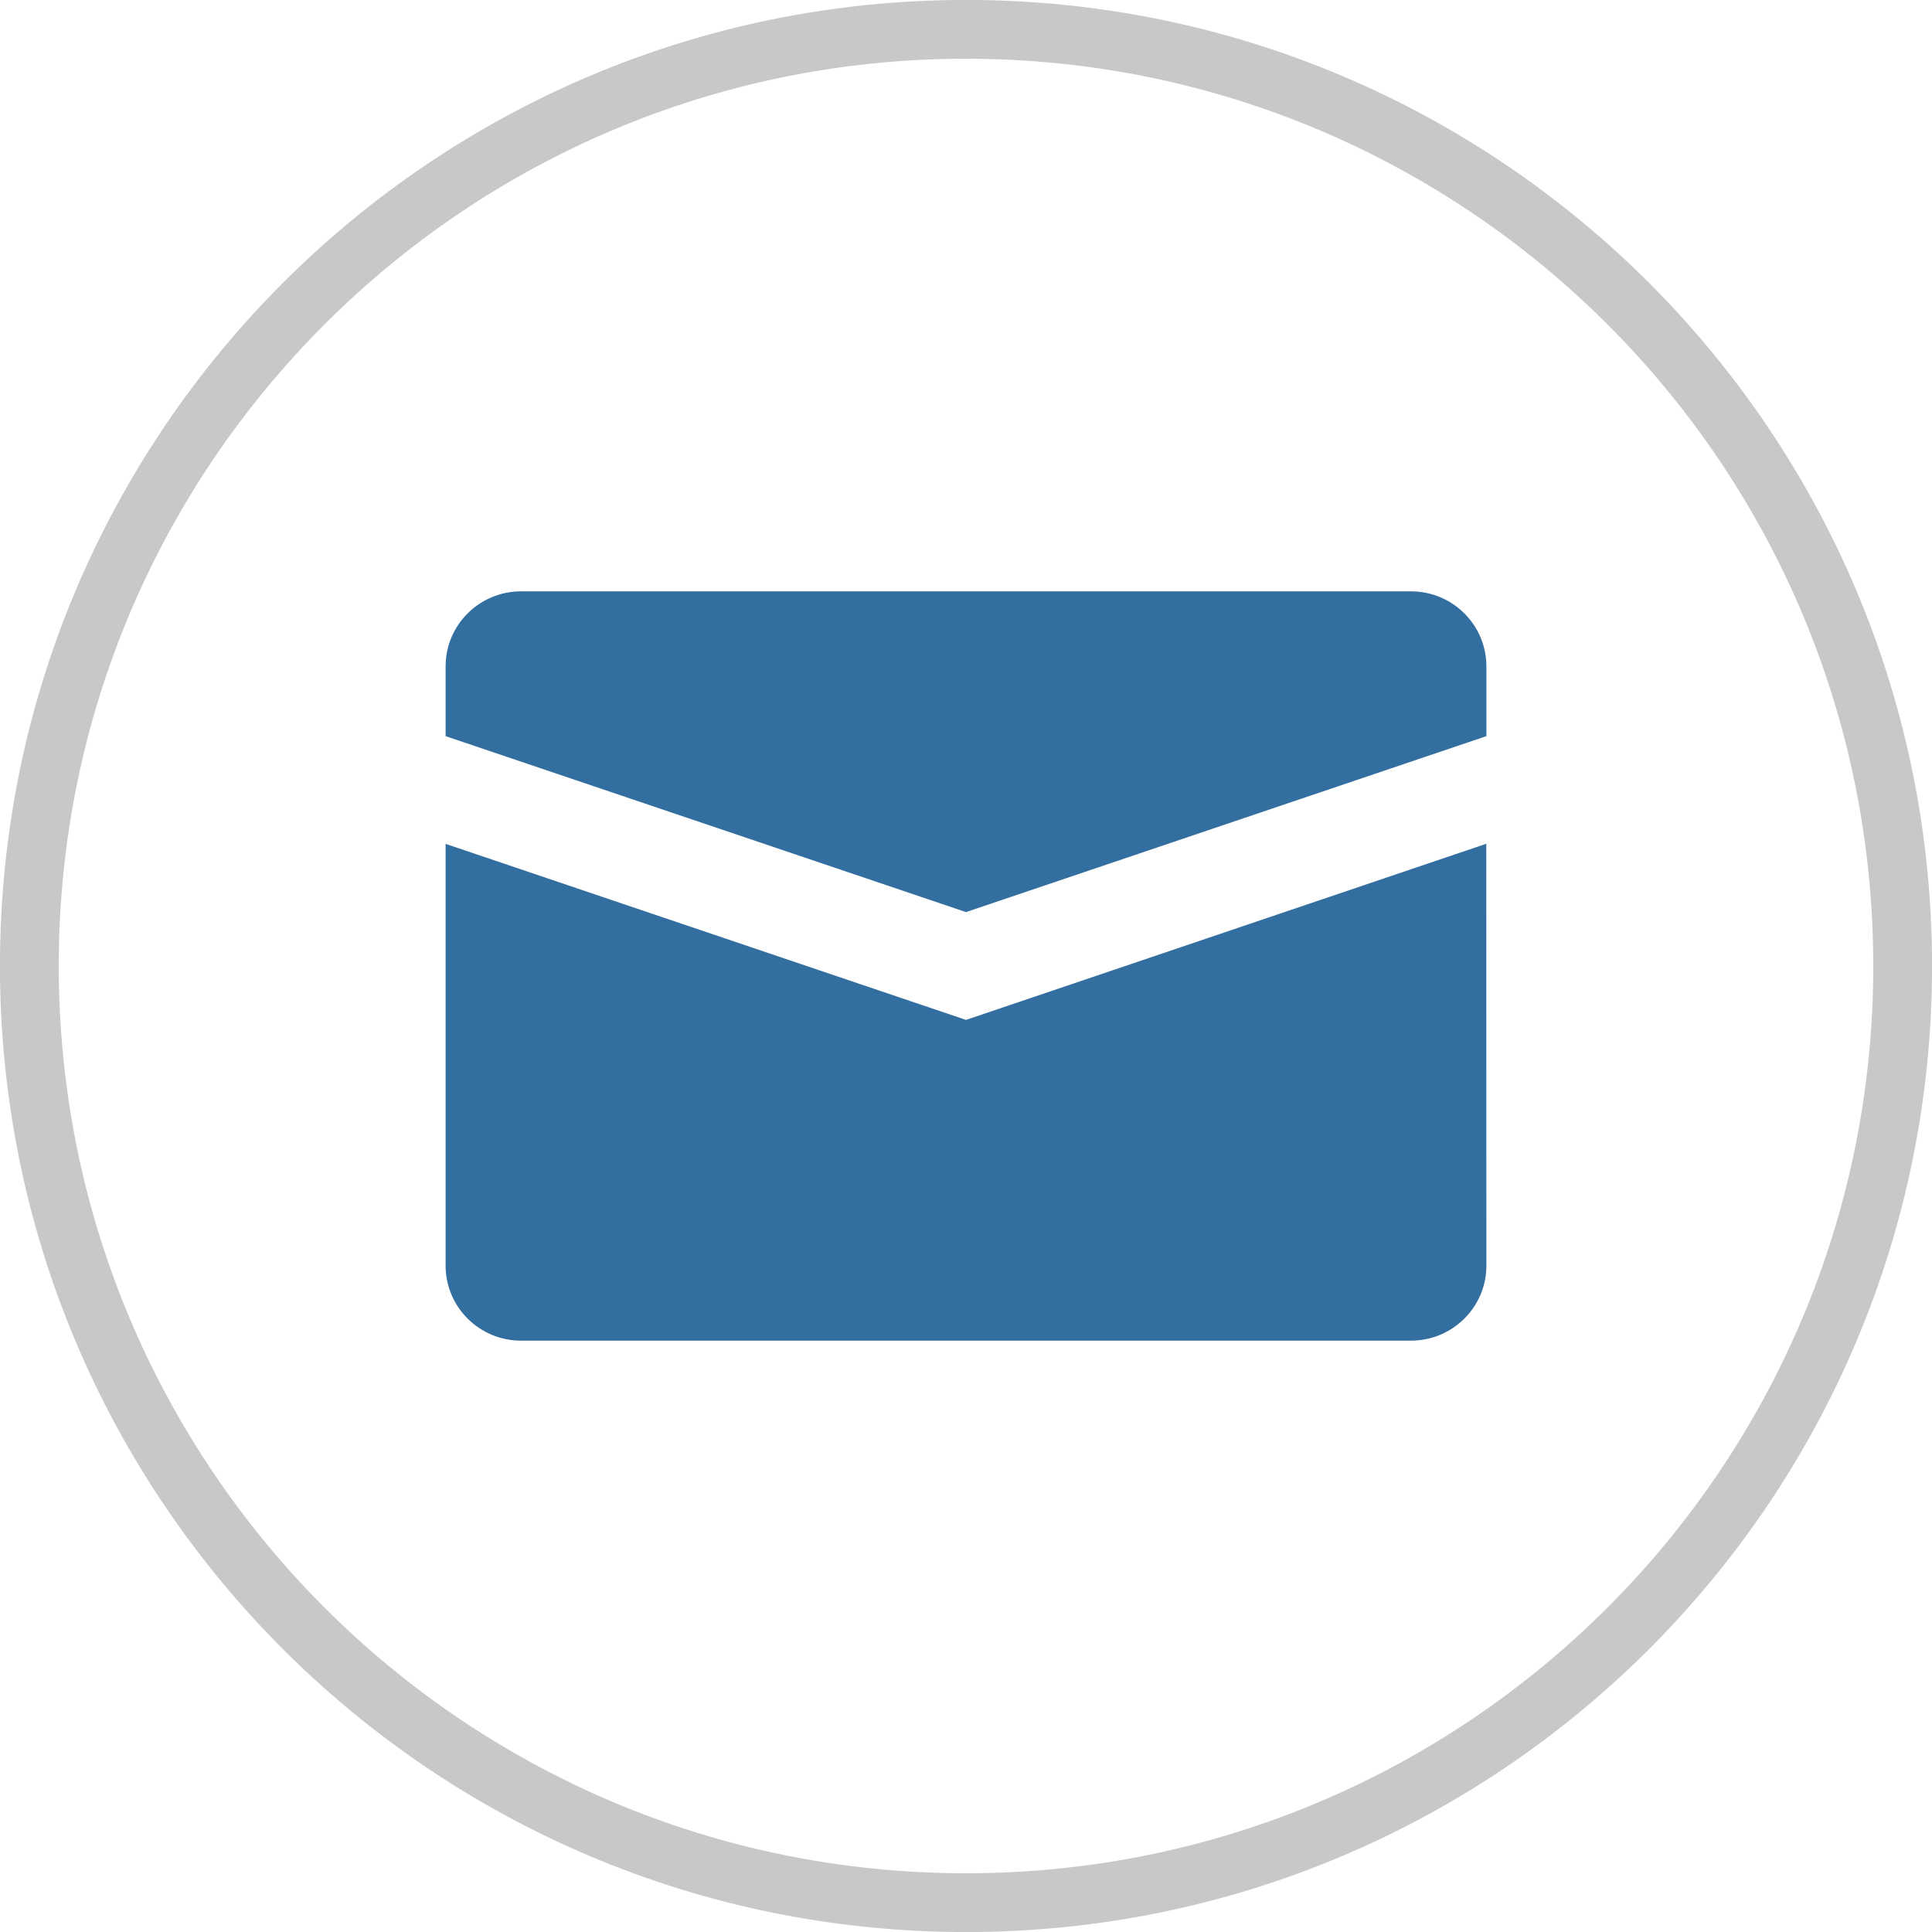 <?xml version="1.0" encoding="UTF-8"?>
<!DOCTYPE svg PUBLIC "-//W3C//DTD SVG 1.1//EN" "http://www.w3.org/Graphics/SVG/1.1/DTD/svg11.dtd">
<!-- Creator: CorelDRAW 2020 (64-Bit) -->
<svg xmlns="http://www.w3.org/2000/svg" xml:space="preserve" width="20px" height="20px" version="1.1" style="shape-rendering:geometricPrecision; text-rendering:geometricPrecision; image-rendering:optimizeQuality; fill-rule:evenodd; clip-rule:evenodd"
viewBox="0 0 182.4 182.4"
 xmlns:xlink="http://www.w3.org/1999/xlink"
 xmlns:xodm="http://www.corel.com/coreldraw/odm/2003">
 <defs>
  <style type="text/css">
   <![CDATA[
    .str0 {stroke:#C8C8C8;stroke-width:5.55;stroke-miterlimit:2.613}
    .fil0 {fill:none;fill-rule:nonzero}
    .fil1 {fill:#326EA0;fill-rule:nonzero}
   ]]>
  </style>
 </defs>
 <g id="Layer_x0020_1">
  <path class="fil0 str0" d="M179.63 91.2c0,-48.84 -39.59,-88.43 -88.43,-88.43 -48.84,0 -88.43,39.59 -88.43,88.43 0,48.84 39.59,88.43 88.43,88.43 48.84,0 88.43,-39.59 88.43,-88.43z"/>
  <g id="_2141612871552">
   <path class="fil1" d="M91.2 86.11l49.13 -16.61 0 -6.59c0,-3.91 -3.19,-7.08 -7.12,-7.08l-84.02 0c-3.93,0 -7.12,3.17 -7.12,7.08l0 6.59 49.13 16.61z"/>
   <path class="fil1" d="M91.2 96.29l-49.13 -16.62 0 39.82c0,3.91 3.19,7.08 7.12,7.08l84.02 0c3.93,0 7.12,-3.17 7.12,-7.08l-0.01 -39.83 -49.12 16.63z"/>
  </g>
 </g>
</svg>
